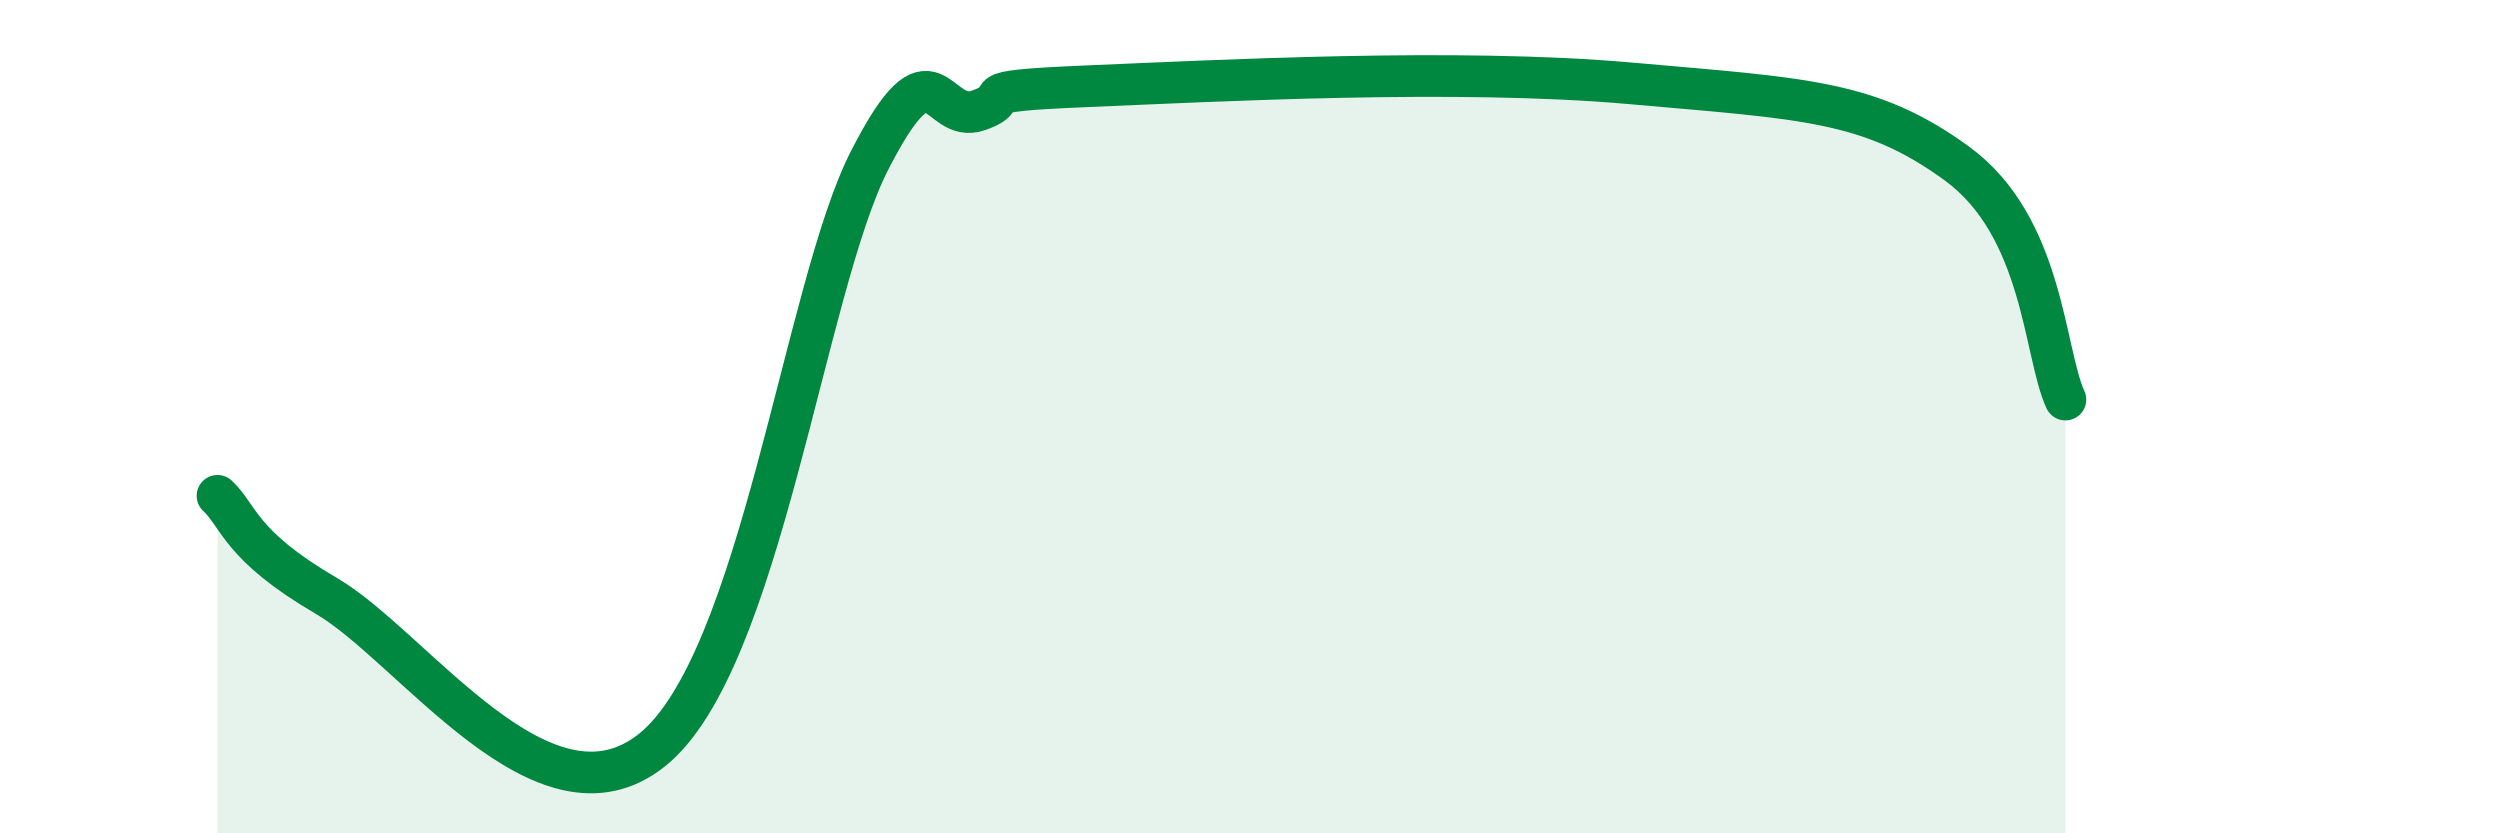 
    <svg width="60" height="20" viewBox="0 0 60 20" xmlns="http://www.w3.org/2000/svg">
      <path
        d="M 5.22,11.9 C 5.74,12.38 5.74,13.08 7.83,14.3 C 9.92,15.52 13.04,20.09 15.65,18 C 18.26,15.91 19.3,6.92 20.87,3.85 C 22.44,0.78 22.44,3.01 23.48,2.65 C 24.52,2.29 22.96,2.2 26.09,2.07 C 29.22,1.94 34.96,1.63 39.13,2 C 43.3,2.37 44.87,2.4 46.96,3.92 C 49.05,5.44 49.05,8.46 49.57,9.59L49.57 20L5.22 20Z"
        fill="#008740"
        opacity="0.1"
        stroke-linecap="round"
        stroke-linejoin="round"
      />
      <path
        d="M 5.22,11.9 C 5.74,12.38 5.74,13.08 7.83,14.3 C 9.92,15.52 13.04,20.09 15.65,18 C 18.26,15.91 19.3,6.92 20.87,3.85 C 22.44,0.78 22.44,3.01 23.48,2.65 C 24.52,2.29 22.96,2.2 26.09,2.07 C 29.22,1.94 34.96,1.63 39.13,2 C 43.3,2.37 44.87,2.4 46.96,3.92 C 49.05,5.44 49.05,8.46 49.57,9.59"
        stroke="#008740"
        stroke-width="1"
        fill="none"
        stroke-linecap="round"
        stroke-linejoin="round"
      />
    </svg>
  